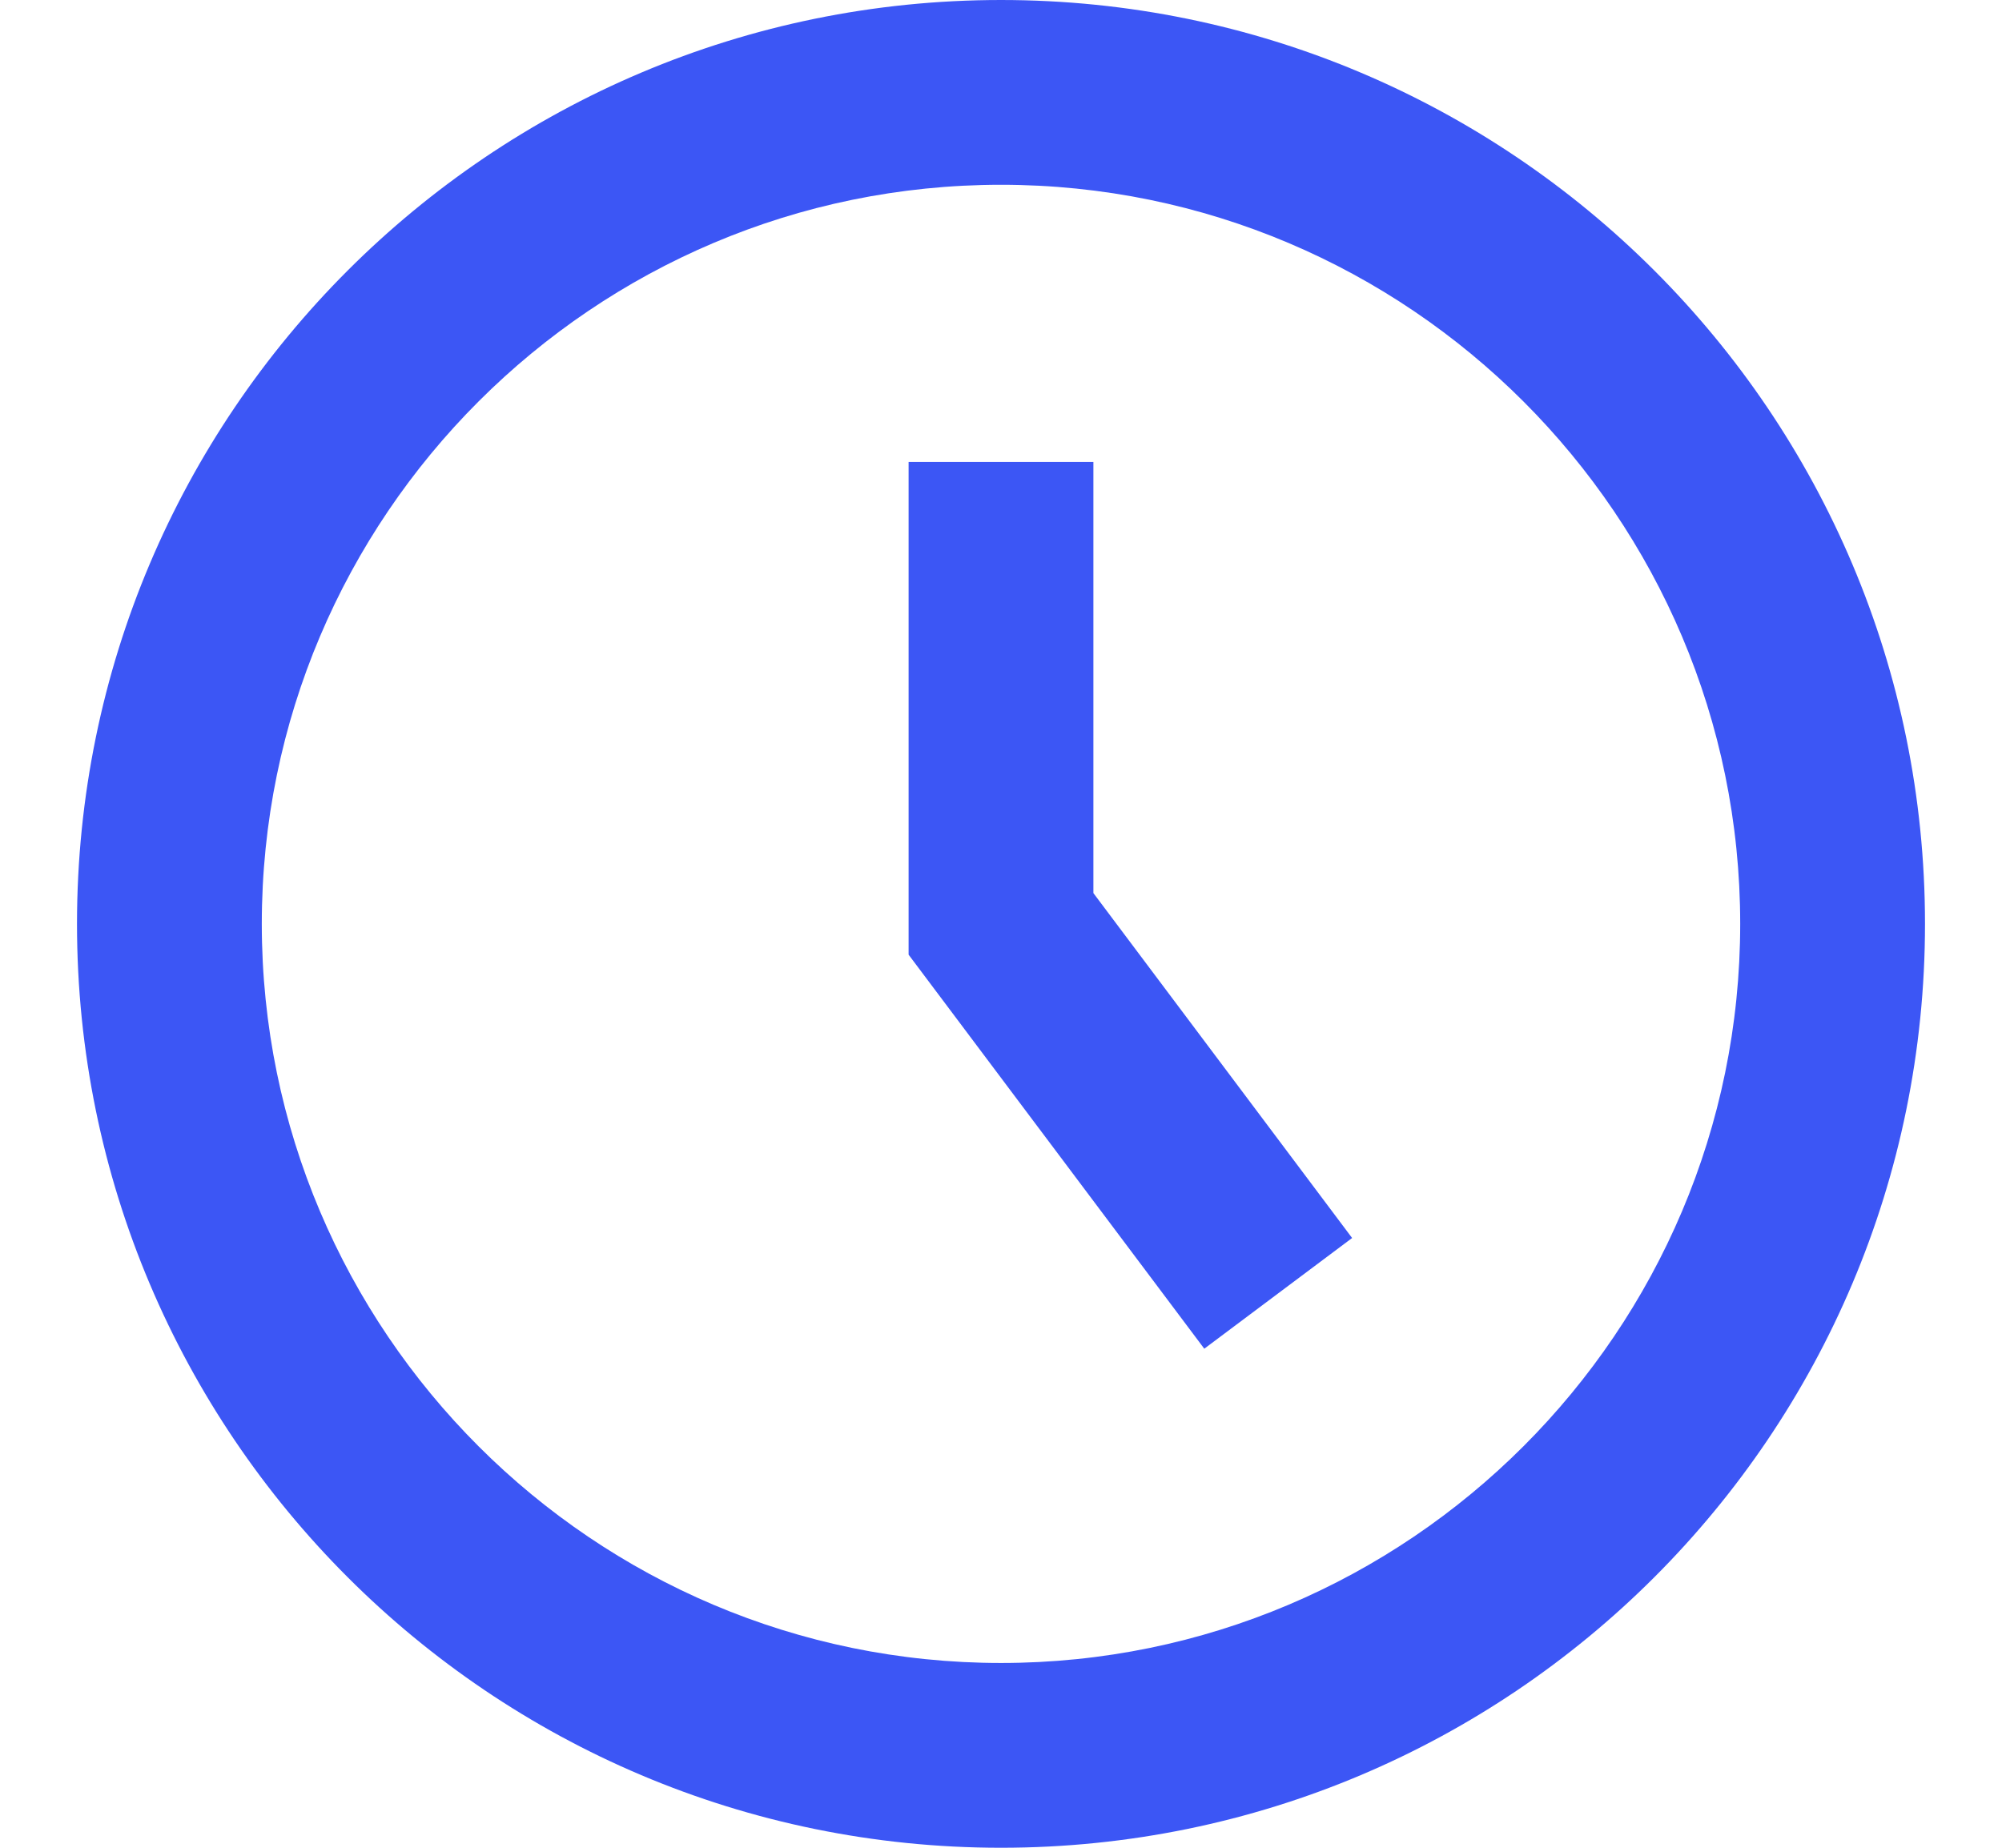 <svg width="13" height="12" viewBox="0 0 13 12" fill="none" xmlns="http://www.w3.org/2000/svg">
<path d="M6.5 1.2C9.147 1.2 11.3 3.353 11.3 6C11.3 8.647 9.147 10.8 6.5 10.8C3.853 10.8 1.7 8.647 1.7 6C1.7 3.353 3.853 1.2 6.5 1.2ZM6.5 0C3.186 0 0.5 2.686 0.5 6C0.5 9.314 3.186 12 6.5 12C9.814 12 12.5 9.314 12.5 6C12.5 2.686 9.814 0 6.5 0ZM8.78 8.04L7.1 5.8V3H5.9V6.2L7.82 8.759L8.78 8.04Z" fill="#3C56F5"/>
</svg>
